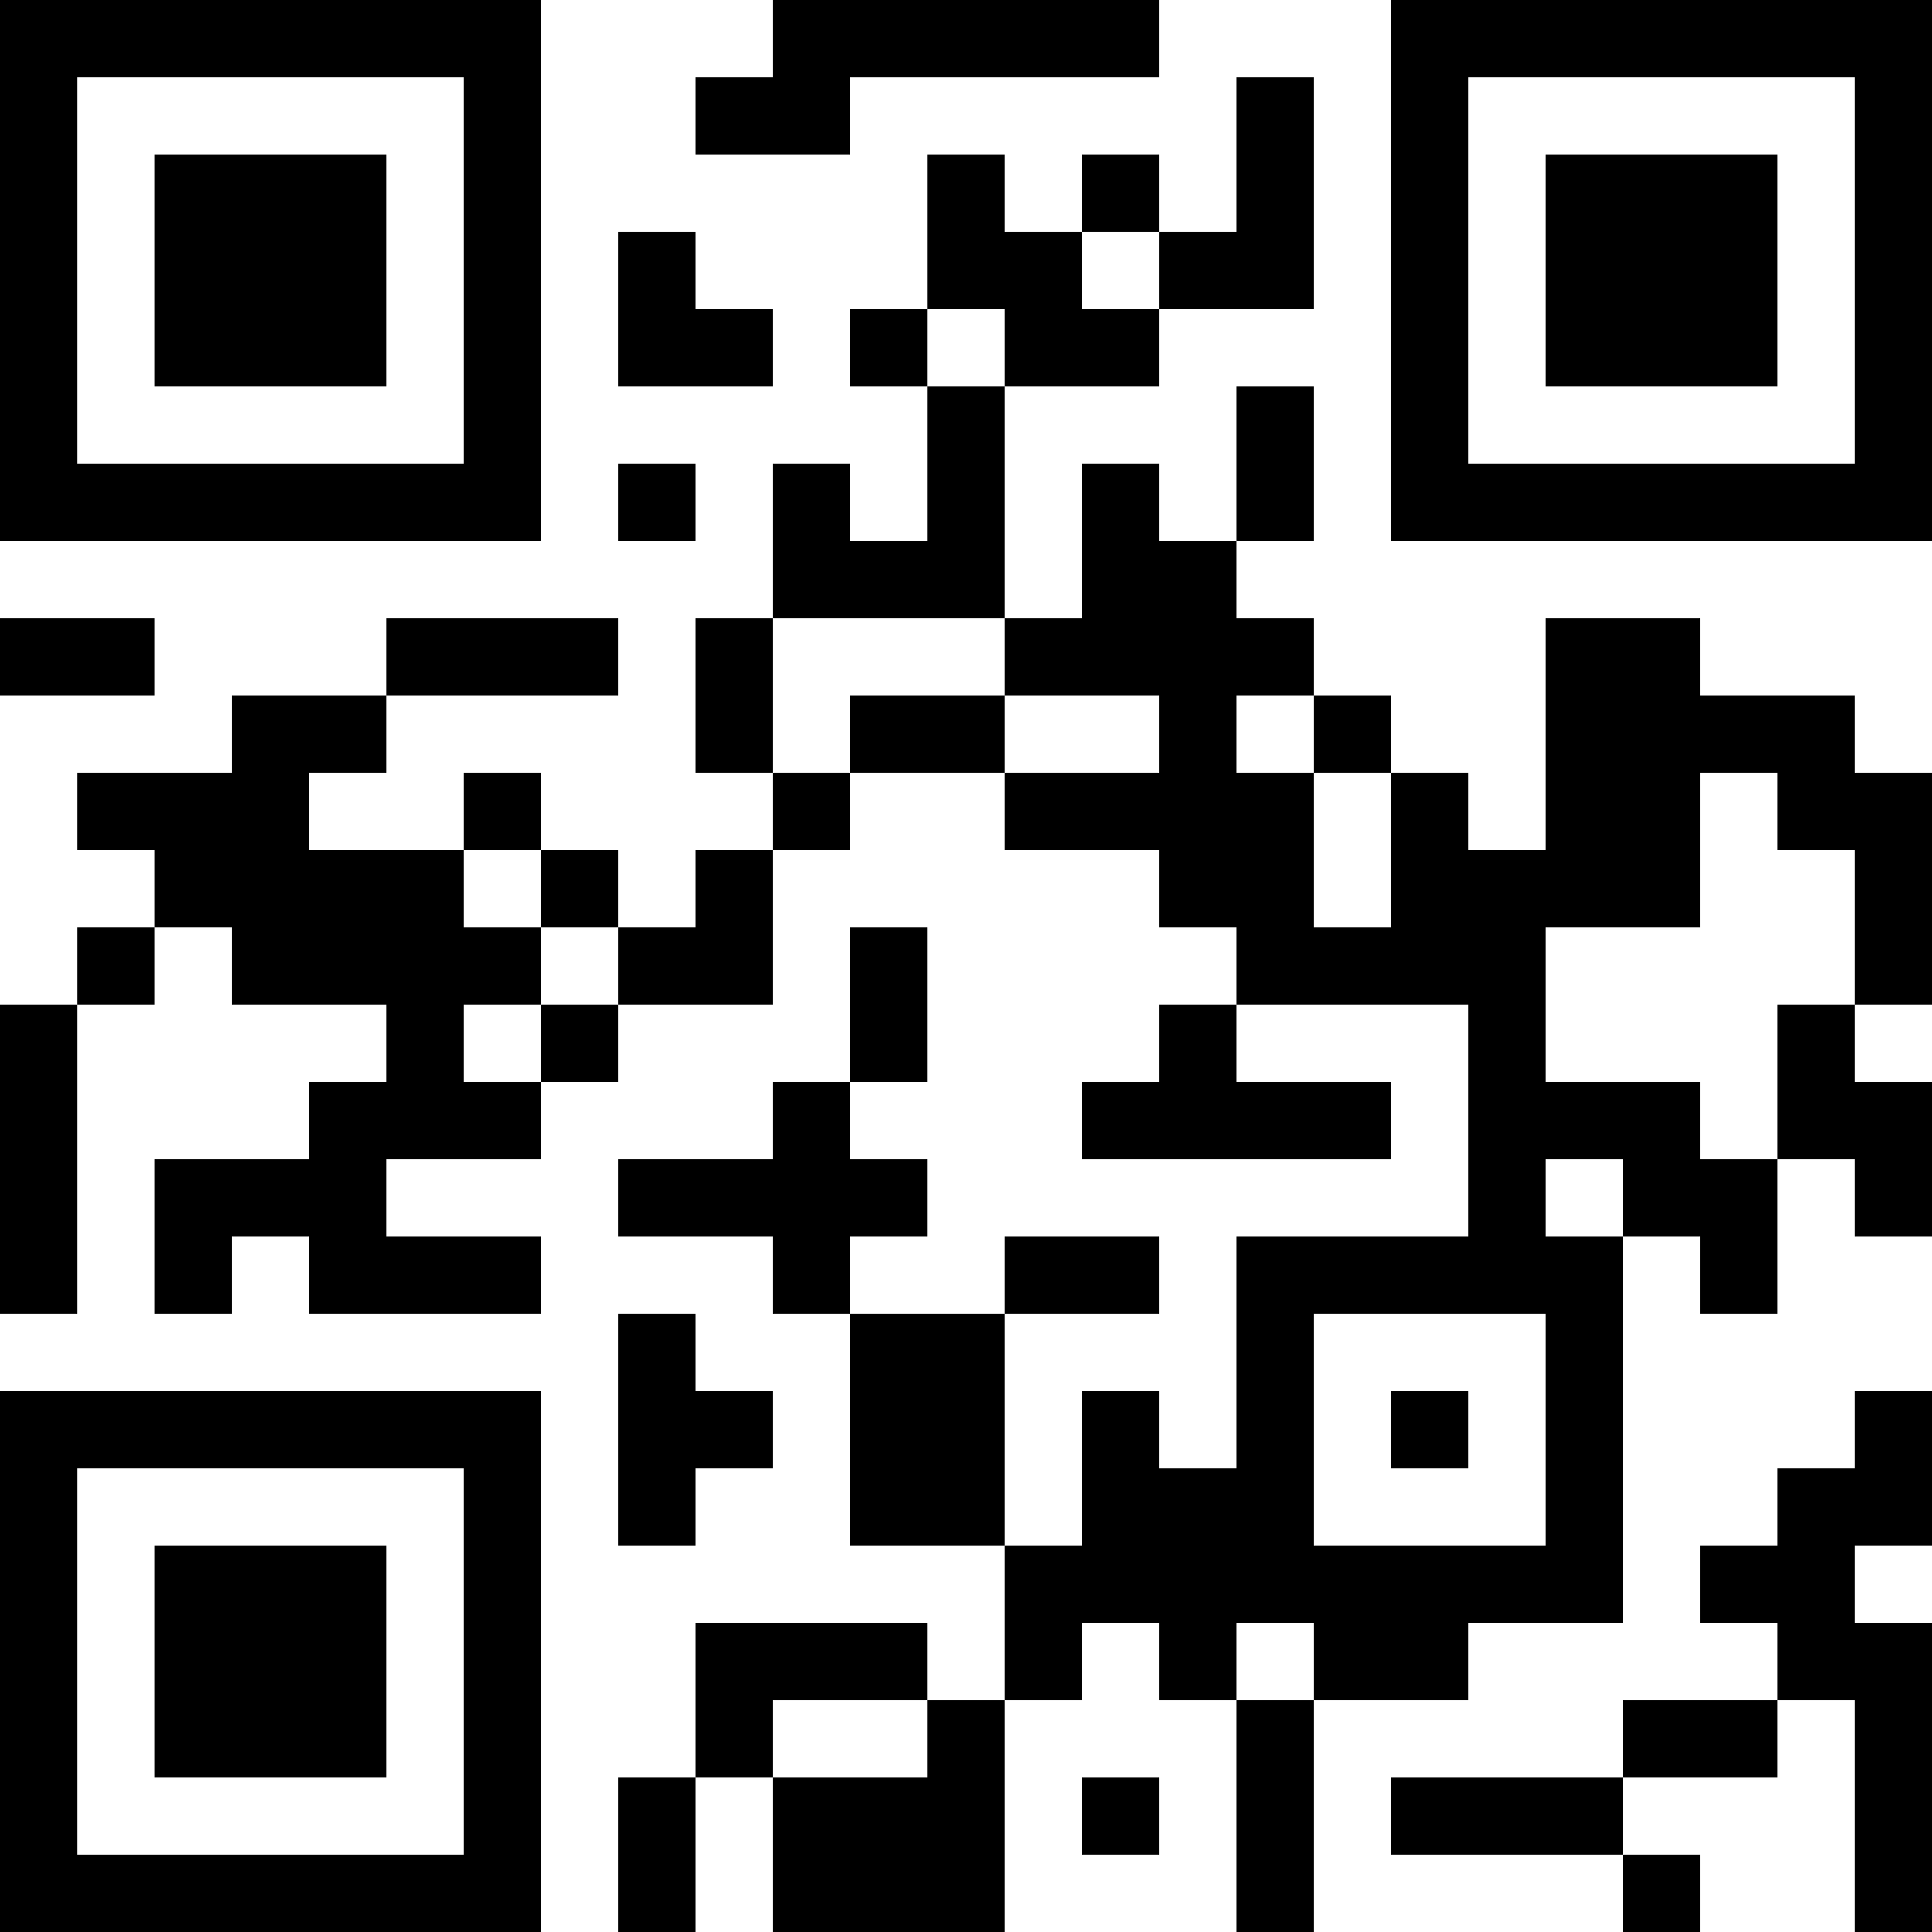 <?xml version="1.0" encoding="UTF-8"?>
<svg xmlns="http://www.w3.org/2000/svg" version="1.1" width="1000" height="1000" viewBox="0 0 1000 1000"><rect x="0" y="0" width="1000" height="1000" fill="#ffffff"/><g transform="scale(40)"><g transform="translate(0,0)"><path fill-rule="evenodd" d="M10 0L10 1L9 1L9 2L11 2L11 1L15 1L15 0ZM16 1L16 3L15 3L15 2L14 2L14 3L13 3L13 2L12 2L12 4L11 4L11 5L12 5L12 7L11 7L11 6L10 6L10 8L9 8L9 10L10 10L10 11L9 11L9 12L8 12L8 11L7 11L7 10L6 10L6 11L4 11L4 10L5 10L5 9L8 9L8 8L5 8L5 9L3 9L3 10L1 10L1 11L2 11L2 12L1 12L1 13L0 13L0 17L1 17L1 13L2 13L2 12L3 12L3 13L5 13L5 14L4 14L4 15L2 15L2 17L3 17L3 16L4 16L4 17L7 17L7 16L5 16L5 15L7 15L7 14L8 14L8 13L10 13L10 11L11 11L11 10L13 10L13 11L15 11L15 12L16 12L16 13L15 13L15 14L14 14L14 15L18 15L18 14L16 14L16 13L19 13L19 16L16 16L16 19L15 19L15 18L14 18L14 20L13 20L13 17L15 17L15 16L13 16L13 17L11 17L11 16L12 16L12 15L11 15L11 14L12 14L12 12L11 12L11 14L10 14L10 15L8 15L8 16L10 16L10 17L11 17L11 20L13 20L13 22L12 22L12 21L9 21L9 23L8 23L8 25L9 25L9 23L10 23L10 25L13 25L13 22L14 22L14 21L15 21L15 22L16 22L16 25L17 25L17 22L19 22L19 21L21 21L21 16L22 16L22 17L23 17L23 15L24 15L24 16L25 16L25 14L24 14L24 13L25 13L25 10L24 10L24 9L22 9L22 8L20 8L20 11L19 11L19 10L18 10L18 9L17 9L17 8L16 8L16 7L17 7L17 5L16 5L16 7L15 7L15 6L14 6L14 8L13 8L13 5L15 5L15 4L17 4L17 1ZM8 3L8 5L10 5L10 4L9 4L9 3ZM14 3L14 4L15 4L15 3ZM12 4L12 5L13 5L13 4ZM8 6L8 7L9 7L9 6ZM0 8L0 9L2 9L2 8ZM10 8L10 10L11 10L11 9L13 9L13 10L15 10L15 9L13 9L13 8ZM16 9L16 10L17 10L17 12L18 12L18 10L17 10L17 9ZM22 10L22 12L20 12L20 14L22 14L22 15L23 15L23 13L24 13L24 11L23 11L23 10ZM6 11L6 12L7 12L7 13L6 13L6 14L7 14L7 13L8 13L8 12L7 12L7 11ZM20 15L20 16L21 16L21 15ZM8 17L8 20L9 20L9 19L10 19L10 18L9 18L9 17ZM17 17L17 20L20 20L20 17ZM18 18L18 19L19 19L19 18ZM24 18L24 19L23 19L23 20L22 20L22 21L23 21L23 22L21 22L21 23L18 23L18 24L21 24L21 25L22 25L22 24L21 24L21 23L23 23L23 22L24 22L24 25L25 25L25 21L24 21L24 20L25 20L25 18ZM16 21L16 22L17 22L17 21ZM10 22L10 23L12 23L12 22ZM14 23L14 24L15 24L15 23ZM0 0L0 7L7 7L7 0ZM1 1L1 6L6 6L6 1ZM2 2L2 5L5 5L5 2ZM18 0L18 7L25 7L25 0ZM19 1L19 6L24 6L24 1ZM20 2L20 5L23 5L23 2ZM0 18L0 25L7 25L7 18ZM1 19L1 24L6 24L6 19ZM2 20L2 23L5 23L5 20Z" fill="#000000"/></g></g></svg>
